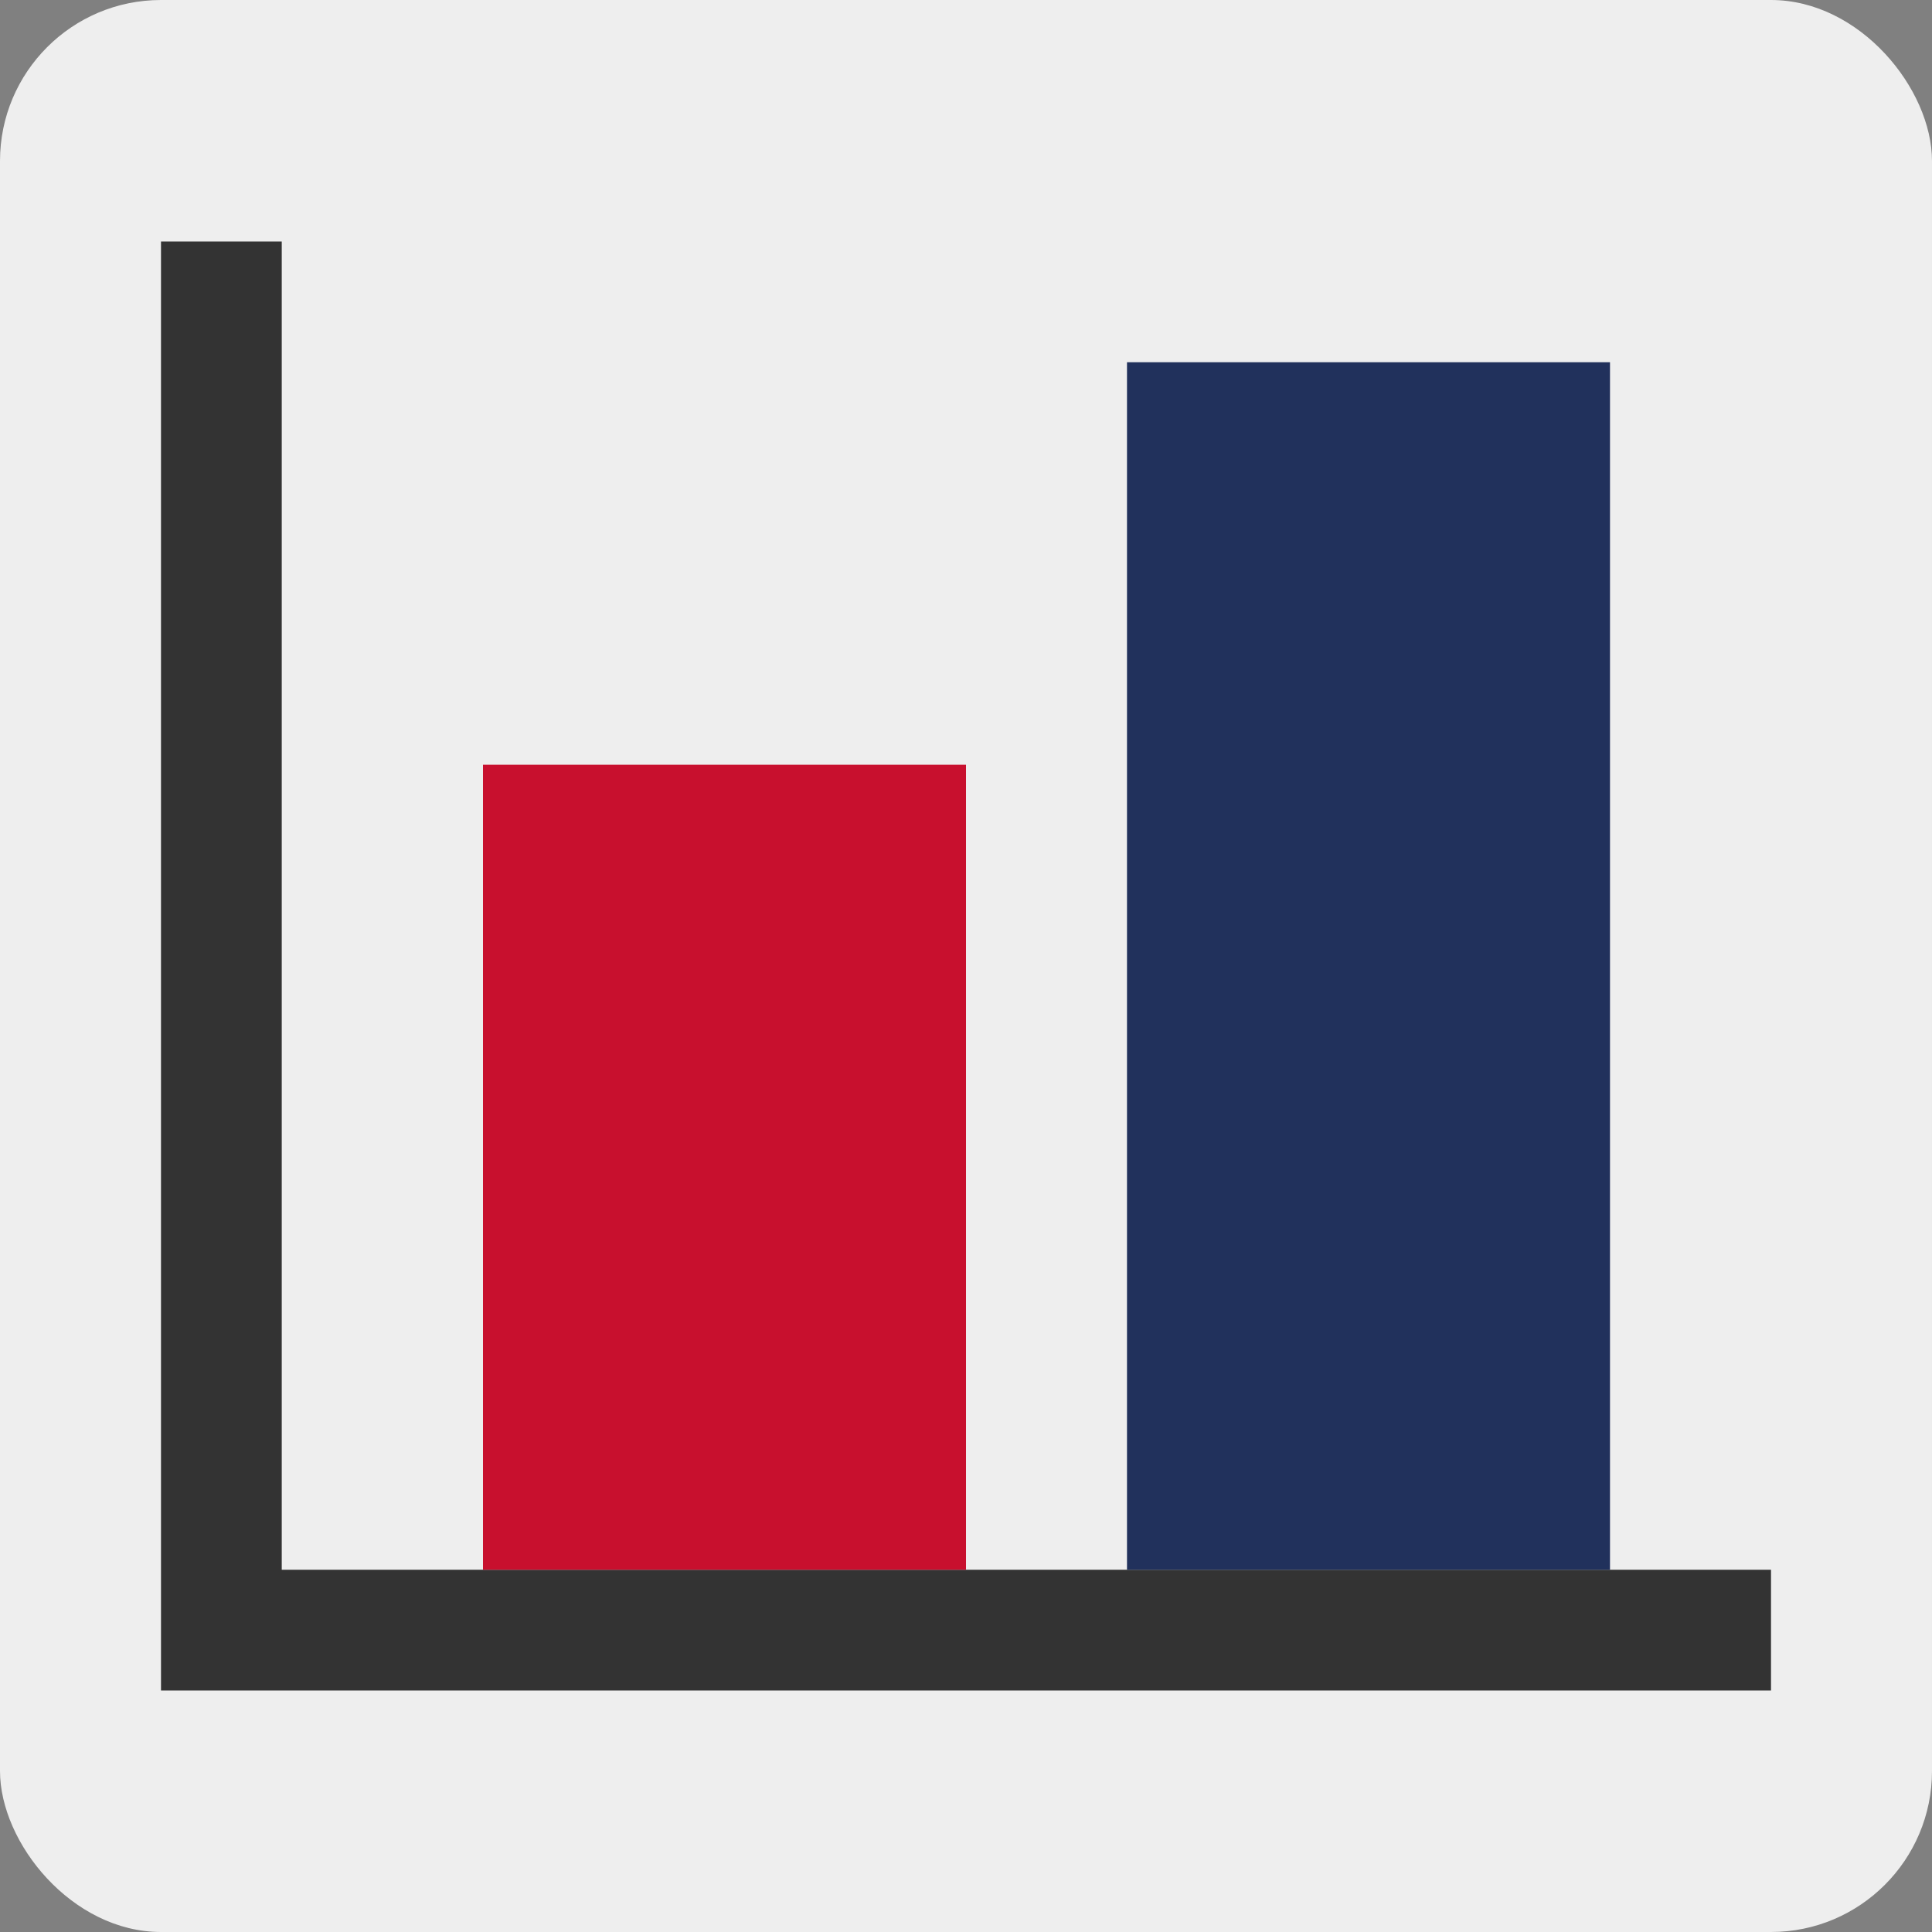 <svg xmlns="http://www.w3.org/2000/svg" viewBox="0 0 24 24">
  <rect x="0" y="0" width="24" height="24" fill="#808080" stroke="none"/>
  <!-- Background with rounded corners -->
  <rect fill="#eeeeee" width="24" height="24" rx="2" ry="2"/>
  <!-- Axis (L-shape) - 1.5px thick -->
  <path fill="#333333" d="M2,21V3H3.5V19.5H22V21H2Z"/>
  <!-- Bar 1 - Index (red) - shorter -->
  <rect x="6" y="9.5" width="6" height="10" fill="#C8102E"/>
  <!-- Bar 2 - Fund (dark navy) - taller -->
  <rect x="14" y="4.5" width="6" height="15" fill="#21315C"/>
</svg>
